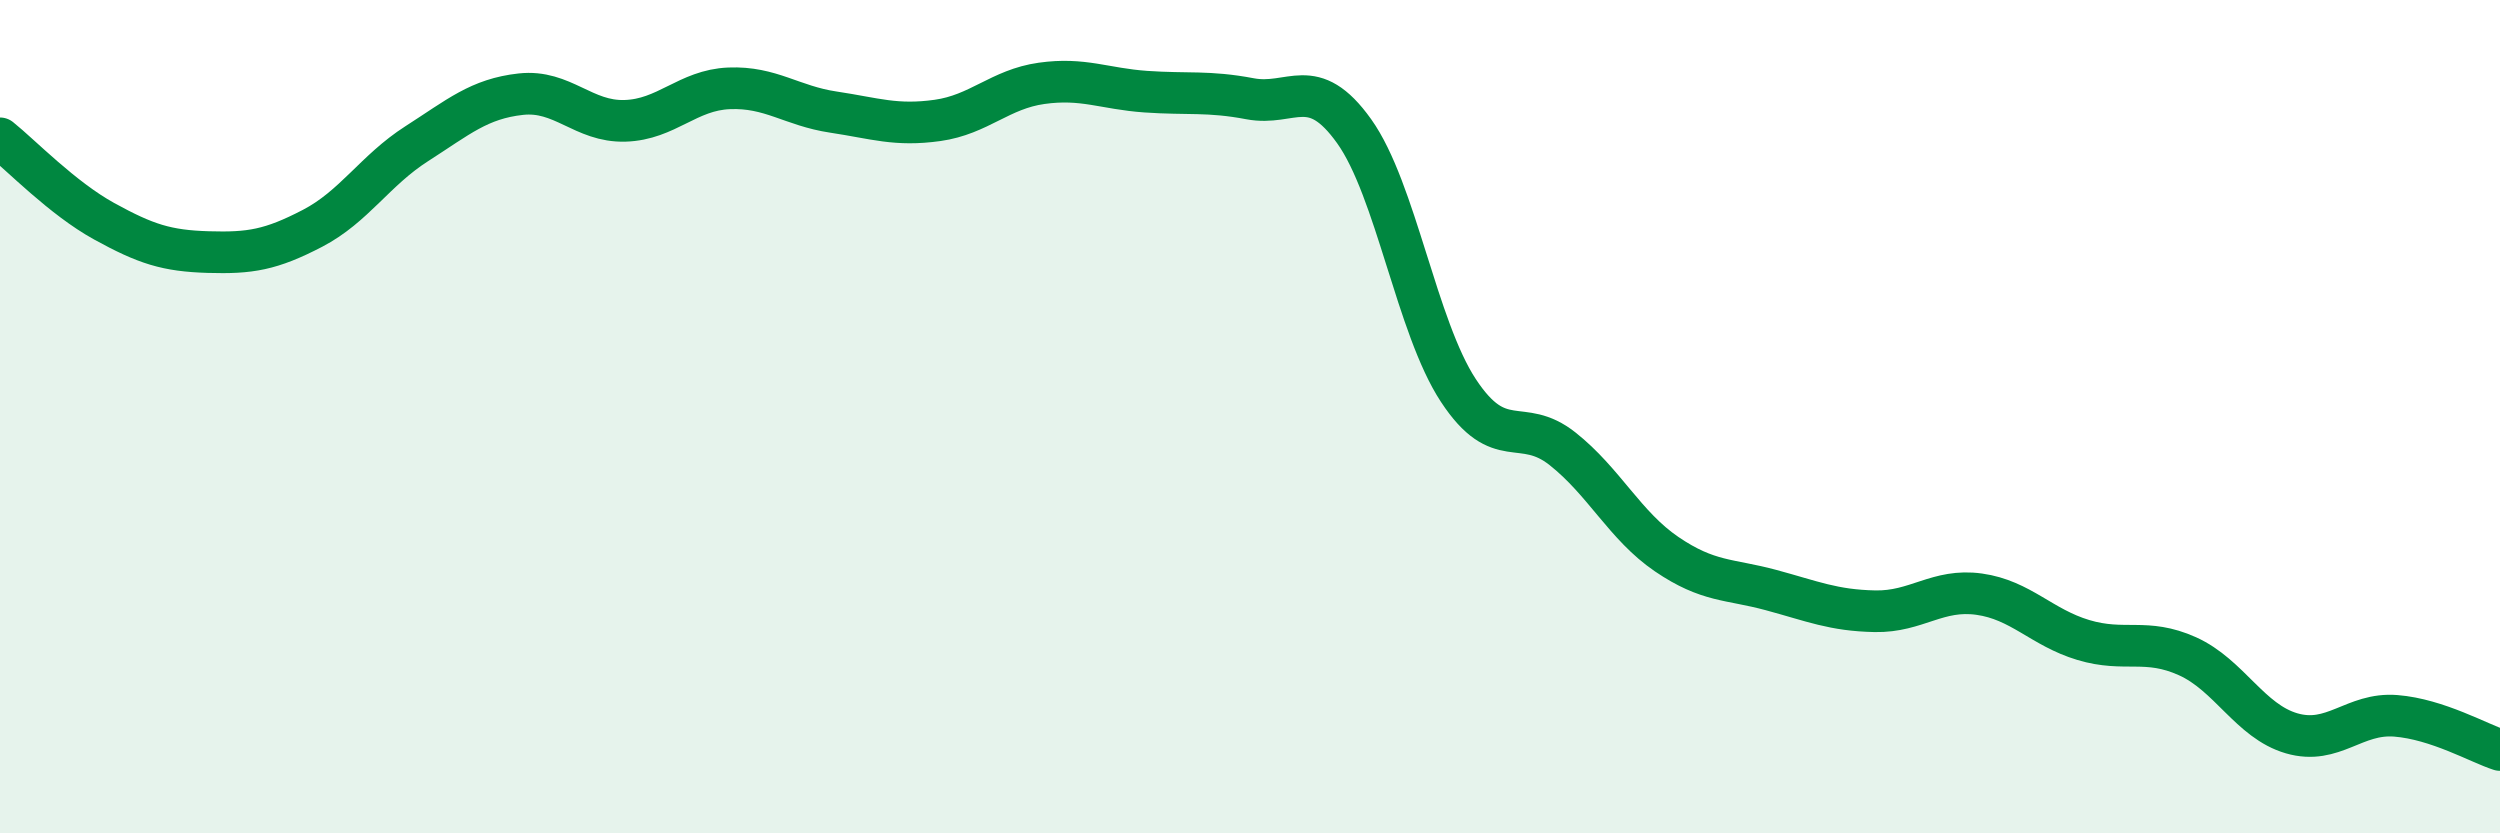 
    <svg width="60" height="20" viewBox="0 0 60 20" xmlns="http://www.w3.org/2000/svg">
      <path
        d="M 0,3.32 C 0.5,3.72 1.5,4.76 2.5,5.31 C 3.5,5.86 4,6.02 5,6.05 C 6,6.08 6.5,6 7.5,5.48 C 8.5,4.96 9,4.09 10,3.45 C 11,2.81 11.5,2.37 12.5,2.26 C 13.5,2.15 14,2.93 15,2.9 C 16,2.87 16.5,2.16 17.5,2.12 C 18.5,2.08 19,2.54 20,2.69 C 21,2.84 21.5,3.03 22.5,2.89 C 23.5,2.75 24,2.14 25,2 C 26,1.86 26.5,2.13 27.5,2.2 C 28.5,2.27 29,2.18 30,2.37 C 31,2.56 31.5,1.75 32.5,3.15 C 33.5,4.55 34,7.85 35,9.37 C 36,10.89 36.5,9.98 37.5,10.77 C 38.5,11.56 39,12.62 40,13.3 C 41,13.98 41.5,13.89 42.5,14.16 C 43.5,14.43 44,14.65 45,14.67 C 46,14.69 46.5,14.12 47.5,14.26 C 48.5,14.4 49,15.06 50,15.36 C 51,15.66 51.5,15.3 52.5,15.75 C 53.5,16.2 54,17.31 55,17.6 C 56,17.89 56.5,17.1 57.5,17.18 C 58.5,17.26 59.5,17.84 60,18L60 20L0 20Z"
        fill="#008740"
        opacity="0.1"
        stroke-linecap="round"
        stroke-linejoin="round"
      />
      <path
        d="M 0,3.32 C 0.5,3.72 1.5,4.76 2.5,5.31 C 3.5,5.86 4,6.02 5,6.05 C 6,6.08 6.5,6 7.5,5.48 C 8.5,4.96 9,4.09 10,3.45 C 11,2.81 11.5,2.37 12.5,2.26 C 13.5,2.15 14,2.93 15,2.9 C 16,2.87 16.5,2.16 17.5,2.12 C 18.5,2.08 19,2.54 20,2.69 C 21,2.84 21.5,3.03 22.5,2.89 C 23.5,2.75 24,2.14 25,2 C 26,1.86 26.5,2.13 27.5,2.2 C 28.5,2.27 29,2.18 30,2.37 C 31,2.56 31.5,1.75 32.5,3.15 C 33.5,4.55 34,7.85 35,9.37 C 36,10.89 36.5,9.98 37.5,10.77 C 38.5,11.56 39,12.62 40,13.3 C 41,13.98 41.5,13.89 42.5,14.16 C 43.5,14.43 44,14.65 45,14.67 C 46,14.69 46.5,14.12 47.5,14.26 C 48.5,14.4 49,15.06 50,15.36 C 51,15.66 51.5,15.3 52.5,15.75 C 53.5,16.2 54,17.31 55,17.6 C 56,17.89 56.5,17.1 57.5,17.18 C 58.5,17.26 59.5,17.84 60,18"
        stroke="#008740"
        stroke-width="1"
        fill="none"
        stroke-linecap="round"
        stroke-linejoin="round"
      />
    </svg>
  